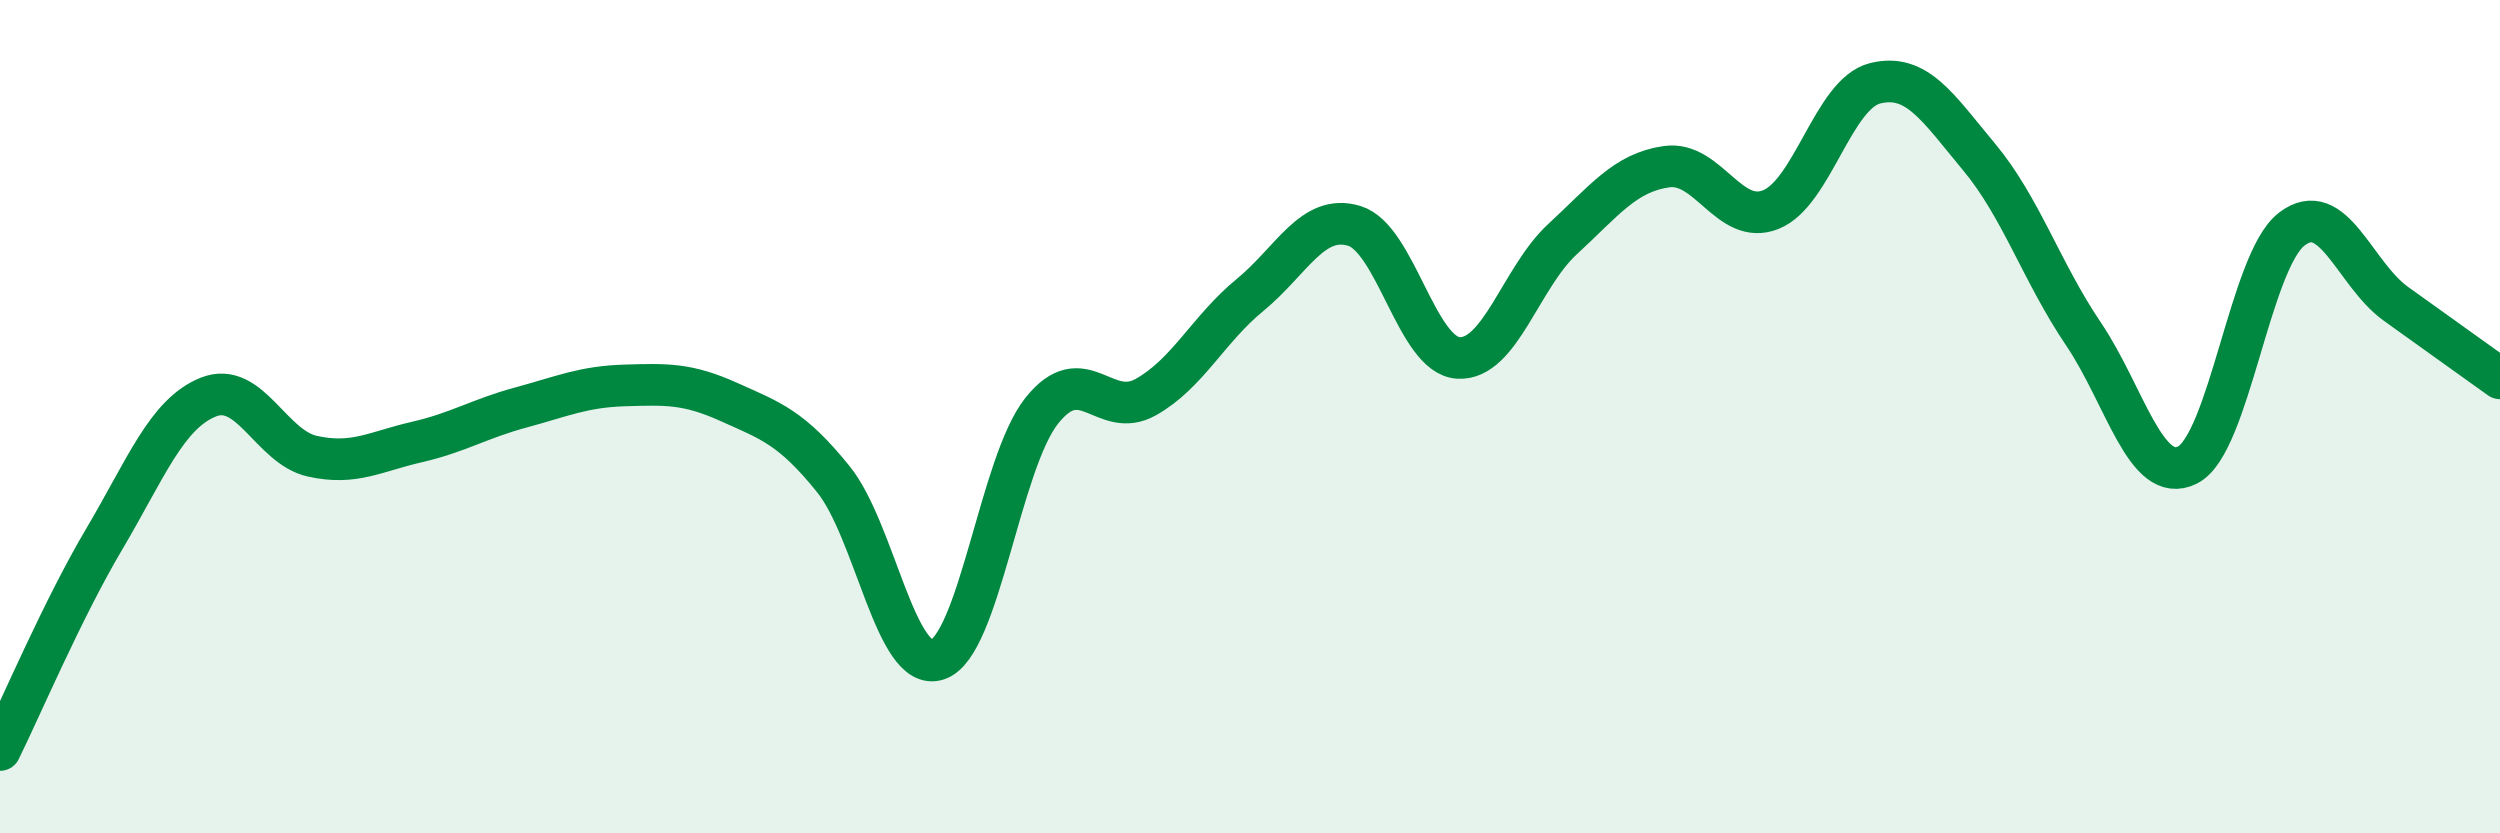 
    <svg width="60" height="20" viewBox="0 0 60 20" xmlns="http://www.w3.org/2000/svg">
      <path
        d="M 0,18 C 0.5,16.99 1.5,14.63 2.5,12.94 C 3.5,11.25 4,9.93 5,9.53 C 6,9.13 6.5,10.73 7.5,10.95 C 8.5,11.17 9,10.84 10,10.61 C 11,10.38 11.5,10.05 12.5,9.78 C 13.5,9.51 14,9.28 15,9.25 C 16,9.22 16.5,9.2 17.5,9.65 C 18.5,10.1 19,10.26 20,11.5 C 21,12.74 21.5,16.16 22.5,15.83 C 23.5,15.5 24,11.12 25,9.86 C 26,8.6 26.5,10.09 27.5,9.53 C 28.5,8.97 29,7.9 30,7.08 C 31,6.26 31.5,5.12 32.5,5.42 C 33.5,5.72 34,8.53 35,8.59 C 36,8.65 36.5,6.66 37.5,5.74 C 38.5,4.82 39,4.14 40,4 C 41,3.86 41.5,5.43 42.5,5.03 C 43.5,4.63 44,2.25 45,2 C 46,1.75 46.5,2.57 47.5,3.77 C 48.5,4.97 49,6.53 50,8.01 C 51,9.49 51.5,11.66 52.5,11.16 C 53.5,10.66 54,6.27 55,5.5 C 56,4.73 56.5,6.57 57.5,7.29 C 58.5,8.01 59.5,8.72 60,9.08L60 20L0 20Z"
        fill="#008740"
        opacity="0.1"
        stroke-linecap="round"
        stroke-linejoin="round"
      />
      <path
        d="M 0,18 C 0.5,16.99 1.5,14.63 2.5,12.94 C 3.5,11.25 4,9.93 5,9.53 C 6,9.13 6.5,10.73 7.5,10.95 C 8.5,11.17 9,10.84 10,10.61 C 11,10.38 11.5,10.05 12.5,9.78 C 13.5,9.51 14,9.28 15,9.25 C 16,9.22 16.5,9.2 17.5,9.65 C 18.5,10.1 19,10.26 20,11.5 C 21,12.74 21.5,16.16 22.5,15.83 C 23.5,15.5 24,11.12 25,9.86 C 26,8.6 26.5,10.09 27.5,9.53 C 28.5,8.97 29,7.9 30,7.08 C 31,6.26 31.5,5.12 32.5,5.42 C 33.5,5.72 34,8.53 35,8.59 C 36,8.65 36.5,6.66 37.5,5.74 C 38.5,4.82 39,4.14 40,4 C 41,3.86 41.5,5.43 42.5,5.03 C 43.5,4.63 44,2.25 45,2 C 46,1.75 46.5,2.57 47.5,3.77 C 48.5,4.97 49,6.53 50,8.01 C 51,9.49 51.5,11.66 52.5,11.16 C 53.5,10.66 54,6.27 55,5.5 C 56,4.73 56.5,6.57 57.5,7.29 C 58.5,8.01 59.5,8.72 60,9.08"
        stroke="#008740"
        stroke-width="1"
        fill="none"
        stroke-linecap="round"
        stroke-linejoin="round"
      />
    </svg>
  
